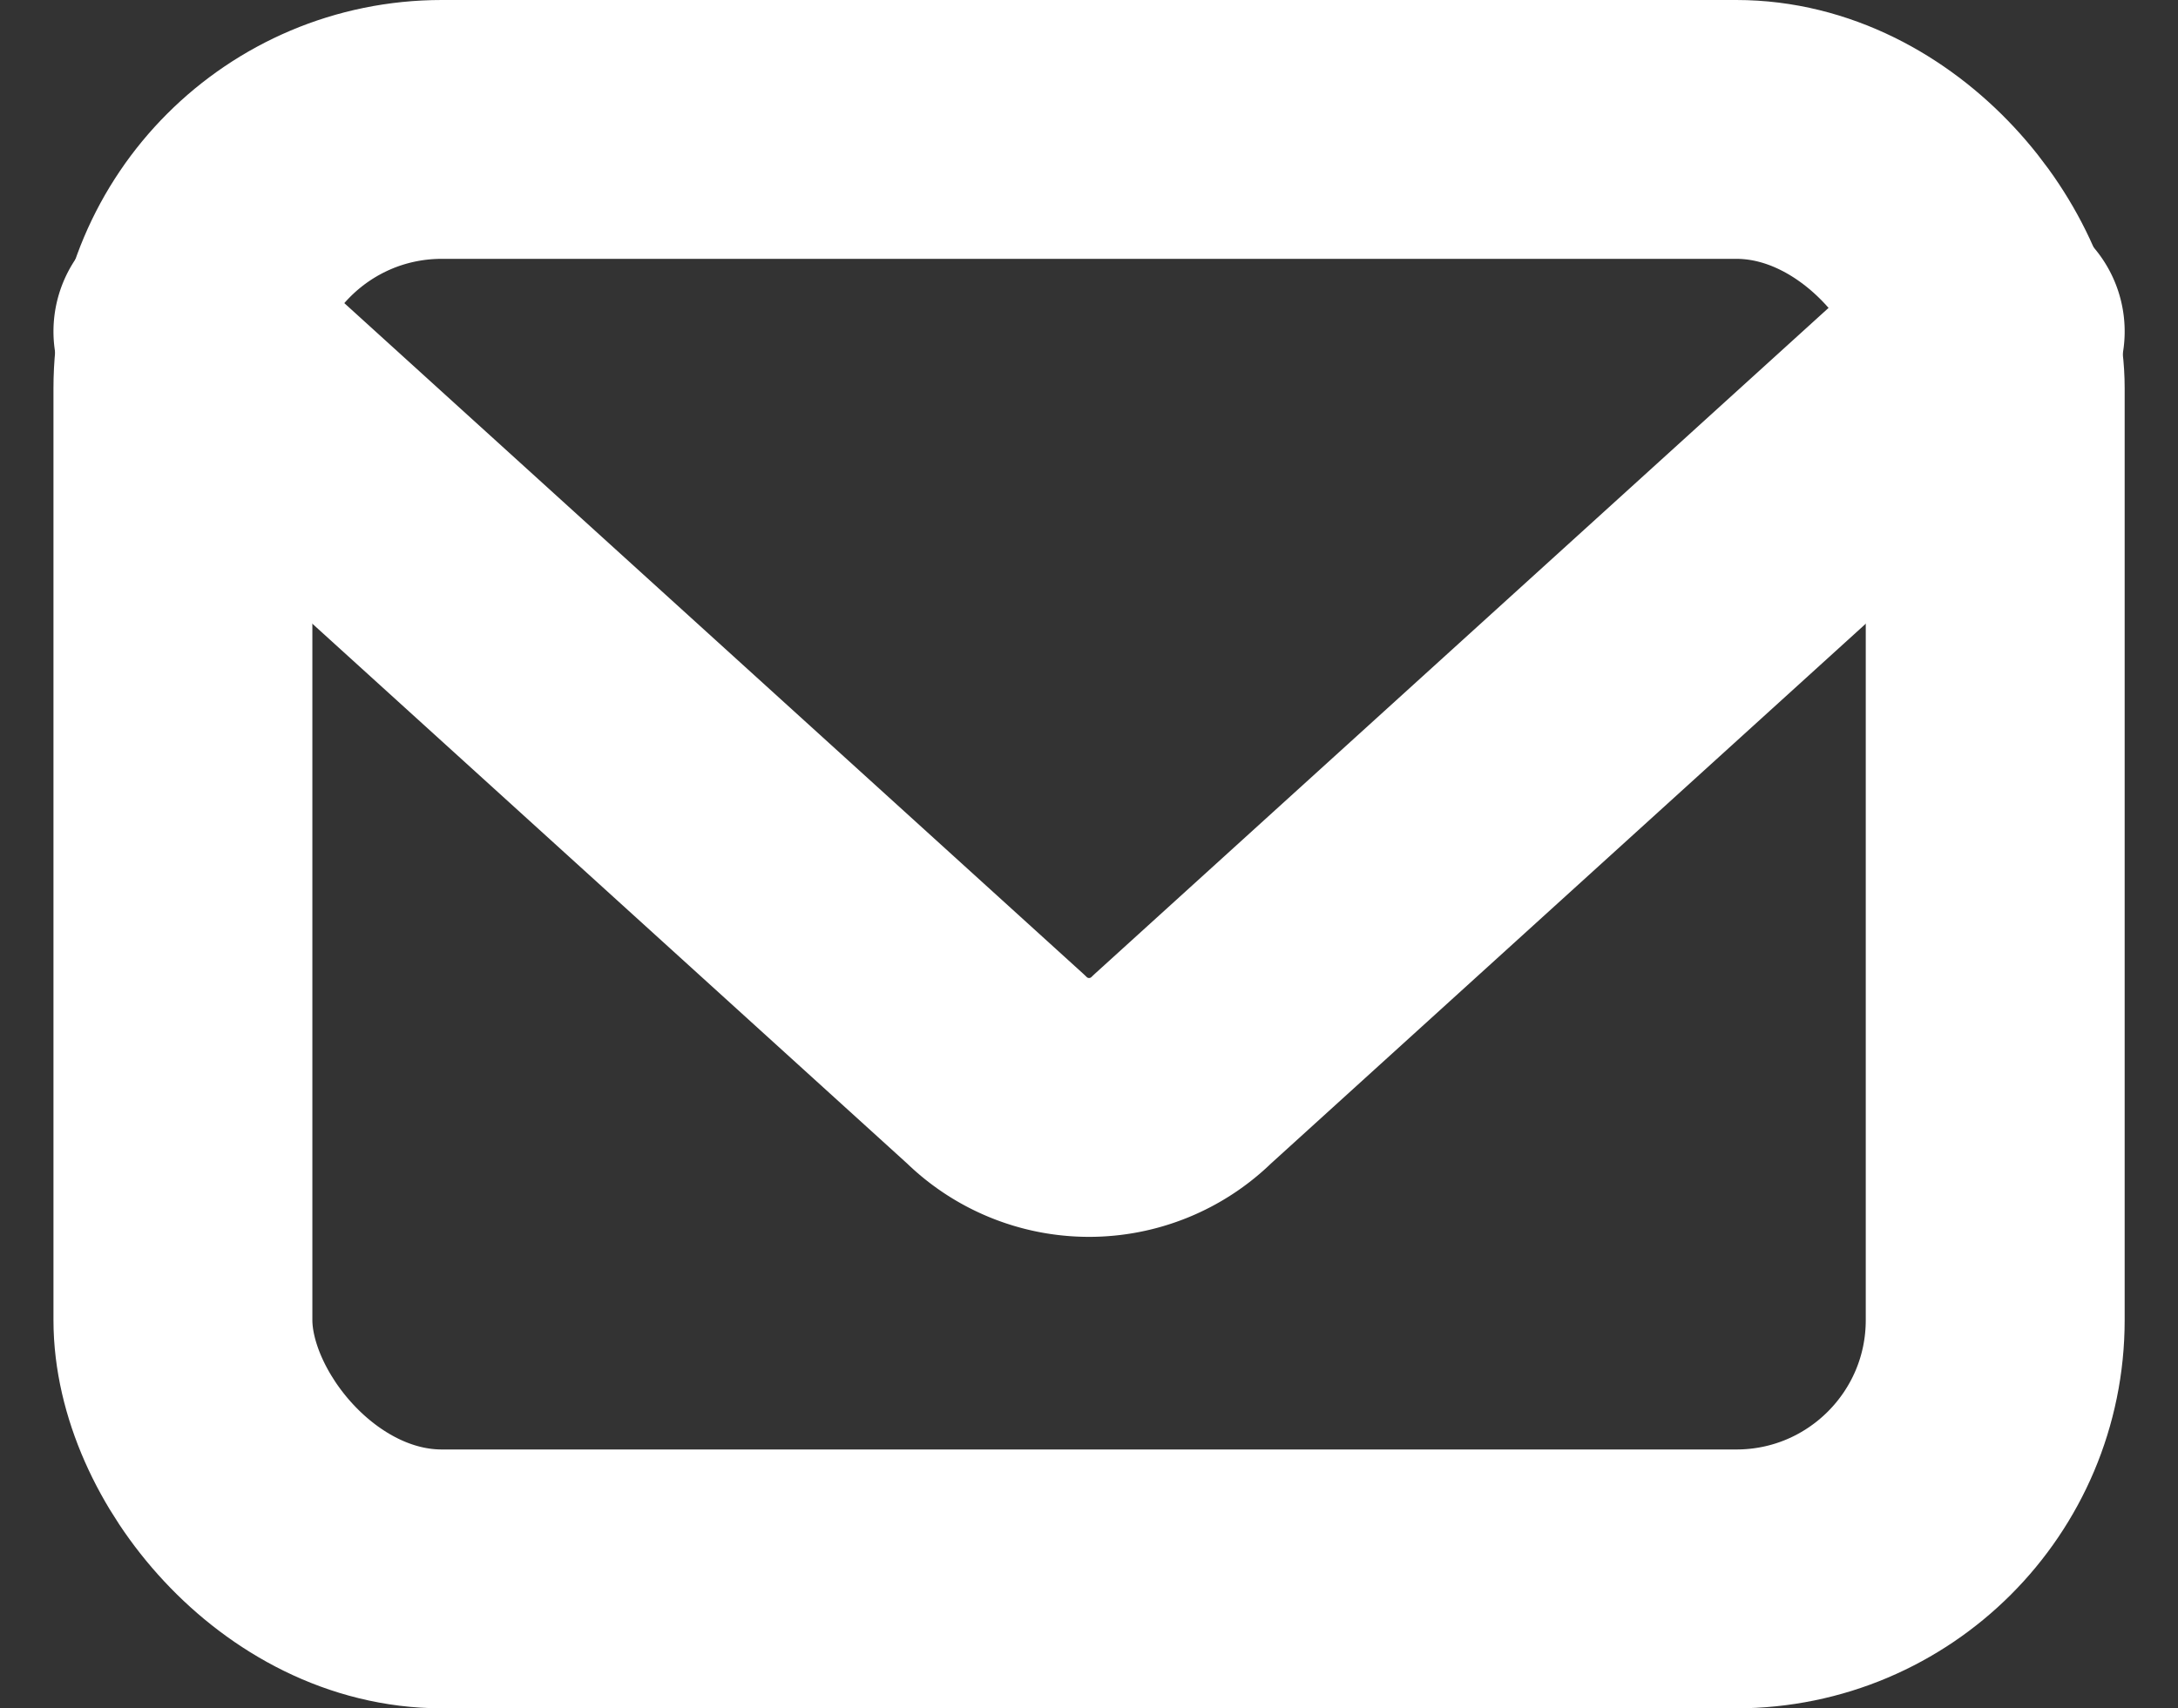 <svg xmlns="http://www.w3.org/2000/svg" width="16.825" height="13.2" viewBox="0 0 16.825 13.2">
  <rect x="0" y="0" width="16.825" height="13.2" fill="#333333" stroke="none"/>
  <g id="mail" transform="translate(-0.587 -3)">
    <rect id="Rectangle_6090" data-name="Rectangle 6090" width="14" height="11.2" rx="2" transform="translate(2 4)" fill="none" stroke="#fff" stroke-linecap="round" stroke-linejoin="round" stroke-width="2"/>
    <path id="Path_3121" data-name="Path 3121" d="M16,7,9.721,12.7a1.026,1.026,0,0,1-1.442,0L2,7" transform="translate(0 -1.439)" fill="none" stroke="#fff" stroke-linecap="round" stroke-linejoin="round" stroke-width="2"/>
  </g>
</svg>

